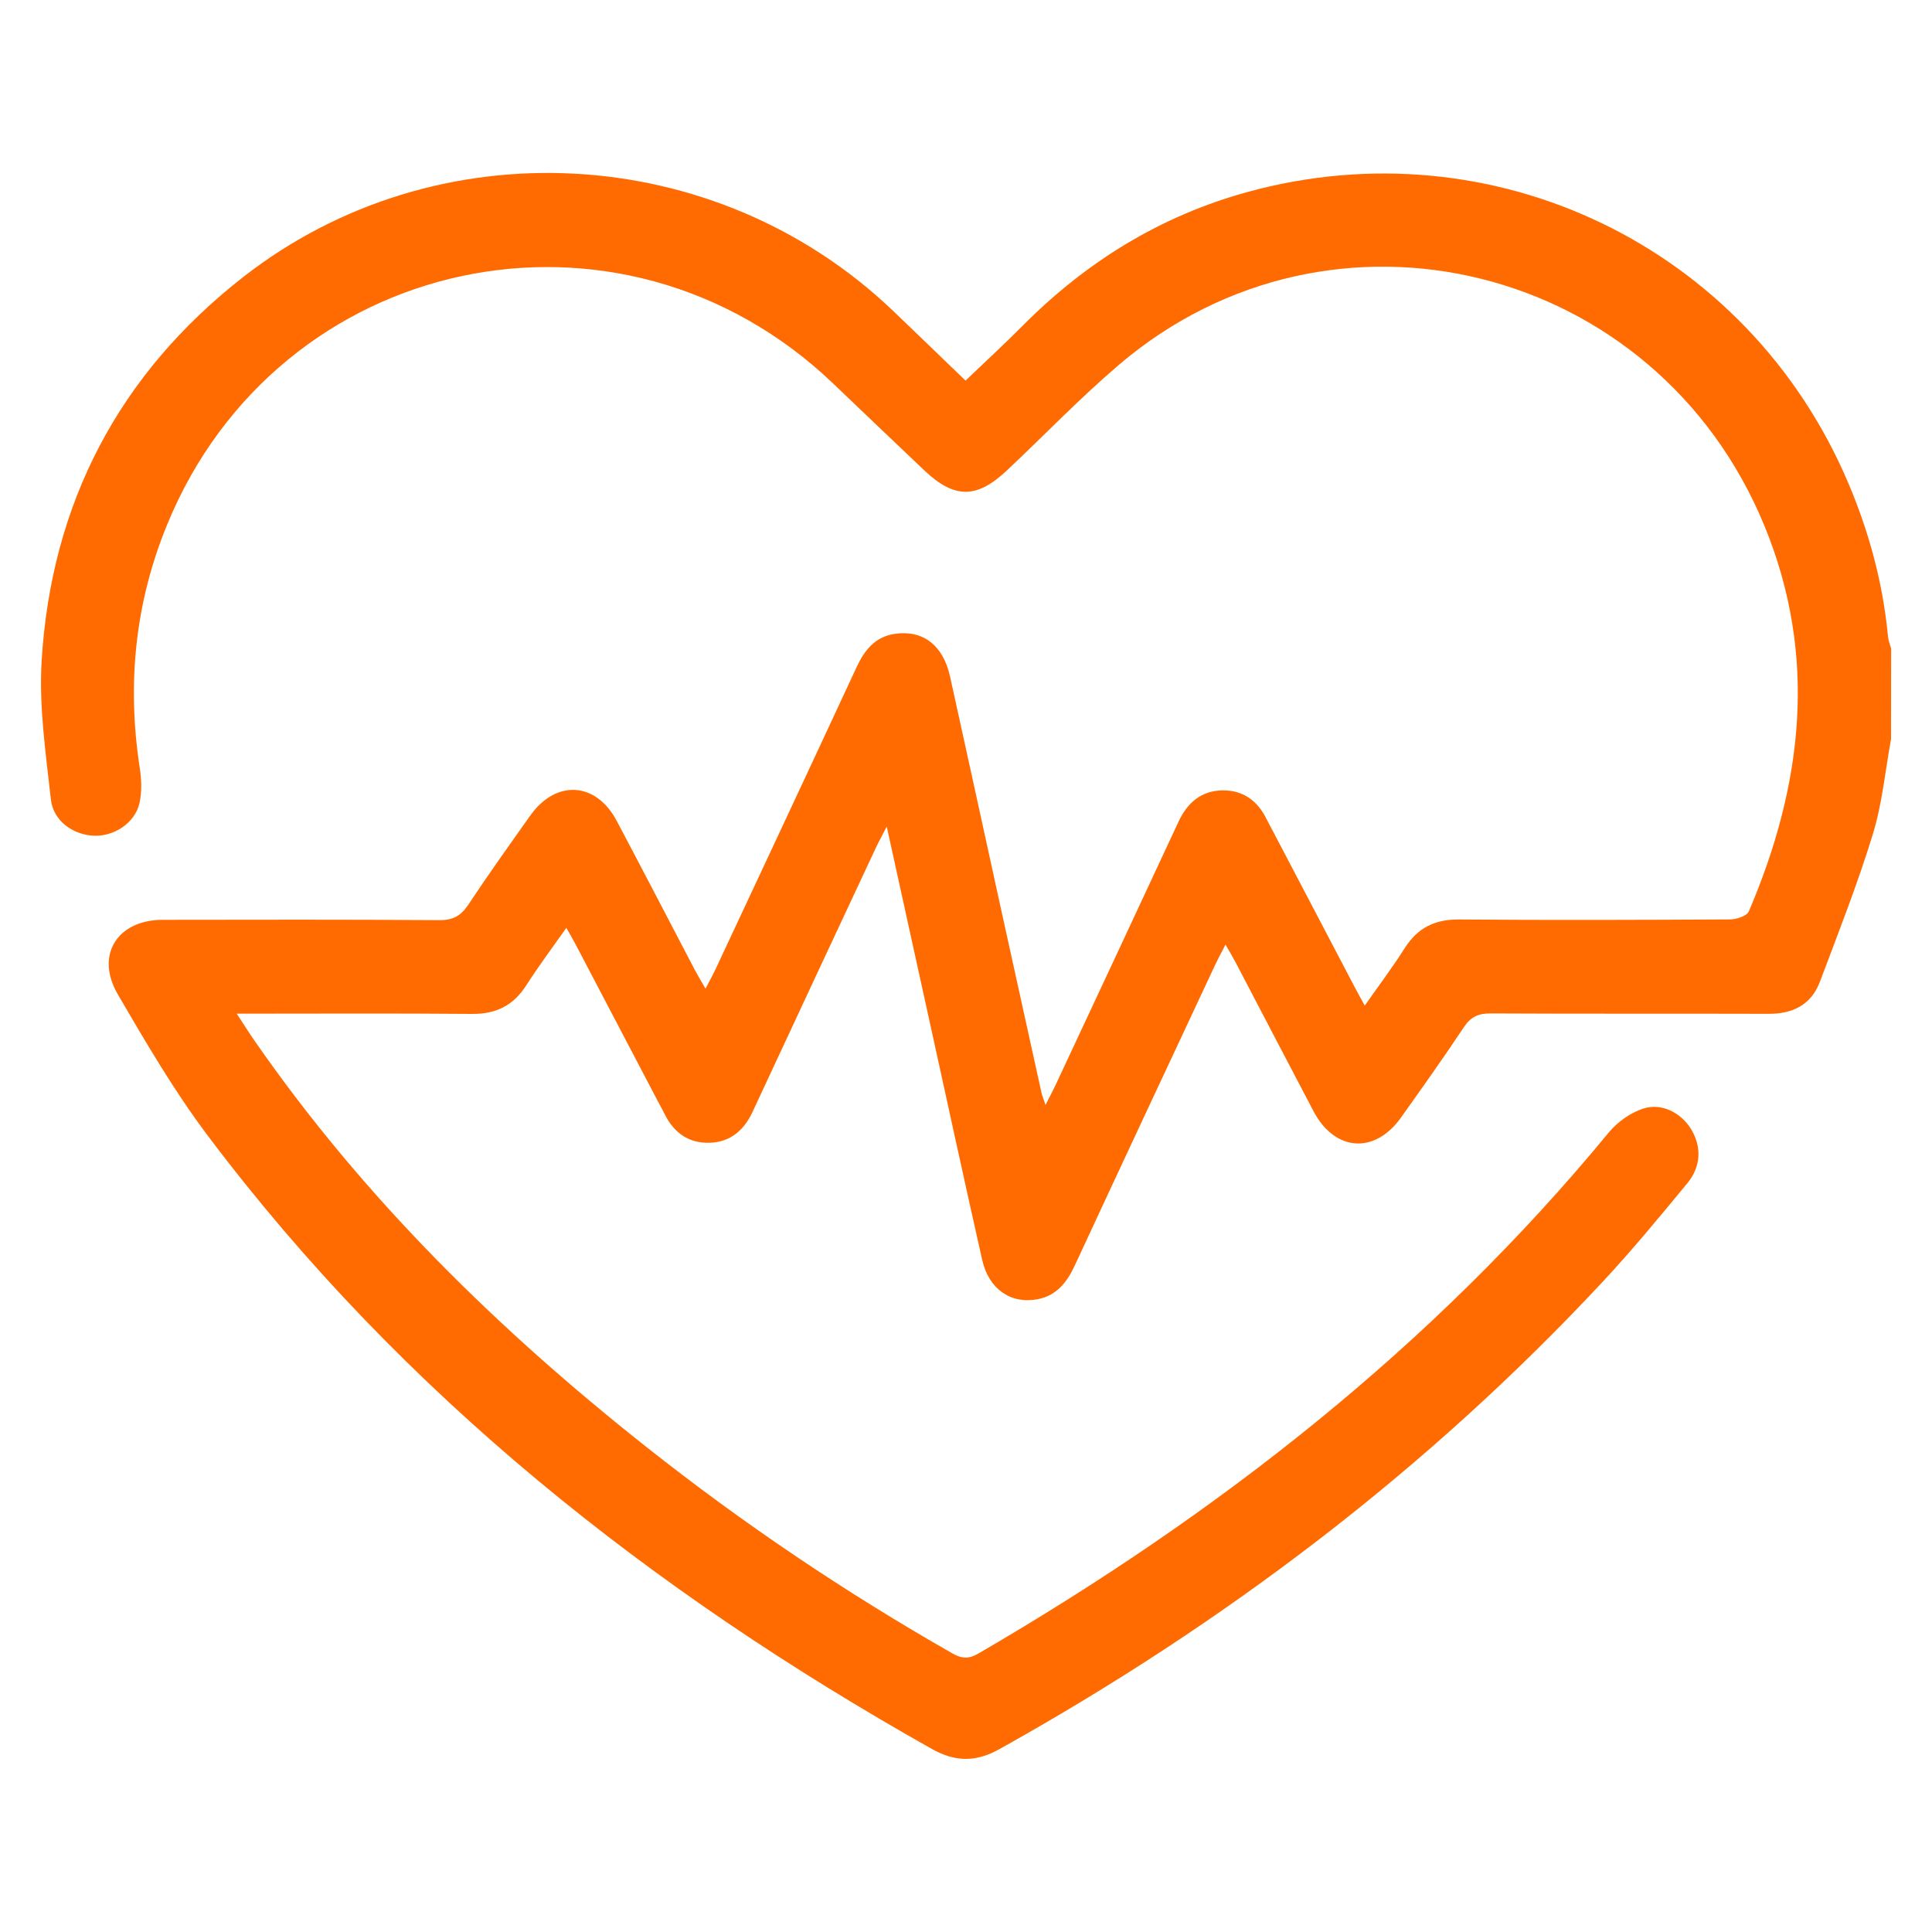 <svg xmlns="http://www.w3.org/2000/svg" xmlns:xlink="http://www.w3.org/1999/xlink" id="Capa_1" x="0px" y="0px" viewBox="0 0 400 400" style="enable-background:new 0 0 400 400;" xml:space="preserve"> <path style="fill:#FF6B00;" d="M391.52,153.02c-1.21,6.58-1.82,13.35-3.77,19.7c-3.17,10.32-7.14,20.4-10.95,30.52 c-1.79,4.76-5.58,6.68-10.61,6.66c-19.21-0.06-38.42,0.02-57.63-0.08c-2.52-0.01-4.06,0.72-5.47,2.83 c-4.21,6.33-8.62,12.53-13.03,18.73c-5.42,7.63-13.7,7.05-18.09-1.28c-5.41-10.25-10.74-20.53-16.12-30.8 c-0.57-1.08-1.21-2.13-2.12-3.73c-0.85,1.65-1.53,2.89-2.13,4.16c-9.71,20.76-19.45,41.51-29.09,62.3 c-1.62,3.48-3.76,6.21-7.68,6.96c-5.53,1.05-10.1-2.07-11.47-8.11c-3.73-16.52-7.31-33.08-10.95-49.63 c-2.86-12.99-5.72-25.98-8.82-40.12c-1.09,2.12-1.75,3.32-2.33,4.56c-8.5,18.17-17,36.33-25.45,54.51c-1.79,3.85-4.65,6.27-8.89,6.4 c-4.24,0.13-7.35-2-9.25-5.83c-0.44-0.89-0.93-1.76-1.4-2.64c-5.67-10.81-11.34-21.63-17.01-32.44c-0.57-1.09-1.19-2.15-2-3.6 c-2.94,4.18-5.77,7.95-8.3,11.91c-2.68,4.2-6.29,5.97-11.27,5.92c-15.96-0.14-31.92-0.05-48.68-0.05c1.49,2.27,2.64,4.09,3.87,5.86 C75.3,248,103,275.17,133.66,299.45c20.07,15.89,41.24,30.17,63.49,42.85c1.98,1.13,3.42,1.21,5.41,0.05 c49.45-28.76,93.95-63.49,130.51-107.87c1.79-2.17,4.47-4.08,7.11-4.95c3.86-1.27,7.88,0.89,9.94,4.24 c2.17,3.55,2.12,7.69-0.75,11.17c-5.71,6.93-11.43,13.87-17.54,20.43c-36.37,39.01-78.35,70.8-124.86,96.74 c-4.87,2.72-9.13,2.75-14.02,0c-58.14-32.69-109.56-73.34-149.91-126.95c-6.94-9.22-12.82-19.29-18.65-29.29 c-4.74-8.13-0.1-15.42,9.3-15.43c19.09-0.02,38.17-0.08,57.26,0.07c2.87,0.02,4.48-0.91,6.02-3.22c4.13-6.24,8.48-12.32,12.81-18.43 c5.31-7.49,13.6-7.02,17.88,1.05c5.49,10.34,10.87,20.75,16.31,31.12c0.57,1.08,1.21,2.12,2.1,3.66c0.85-1.64,1.54-2.88,2.14-4.16 c9.71-20.76,19.44-41.51,29.09-62.3c1.67-3.6,3.85-6.42,8.03-7.01c5.75-0.82,9.93,2.37,11.36,8.81c3.61,16.3,7.14,32.61,10.72,48.91 c2.72,12.41,5.46,24.82,8.2,37.22c0.15,0.68,0.43,1.33,0.85,2.61c0.89-1.76,1.52-2.92,2.08-4.12c8.49-18.17,17-36.33,25.45-54.51 c1.85-3.98,4.76-6.47,9.2-6.5c4.26-0.03,7.27,2.23,9.1,6.07c0.38,0.79,0.82,1.54,1.22,2.31c5.67,10.81,11.34,21.63,17.01,32.44 c0.57,1.09,1.18,2.16,2.04,3.73c2.94-4.19,5.77-7.94,8.27-11.89c2.67-4.2,6.23-5.97,11.24-5.93c18.71,0.15,37.43,0.09,56.14-0.01 c1.33-0.01,3.46-0.71,3.87-1.67c11.19-26.2,14.33-52.86,3.2-79.89c-22.33-54.21-89.48-70.92-133.63-33.26 c-8.05,6.87-15.42,14.55-23.14,21.82c-6.28,5.93-10.89,5.94-17.13,0.04c-6.35-6-12.64-12.05-18.96-18.07 c-44.05-42-114.8-26.93-137.85,29.37c-6.64,16.22-8.3,32.98-5.64,50.26c0.37,2.41,0.48,5.04-0.07,7.39 c-0.95,4.05-5.24,6.82-9.34,6.68c-4.37-0.16-8.5-3.04-8.99-7.55c-1.05-9.51-2.48-19.16-1.91-28.63 c1.98-32.61,15.97-59.4,41.78-79.53c40.02-31.21,97.66-28.09,134.41,6.95c4.95,4.72,9.85,9.49,15.09,14.53 c4.07-3.89,7.99-7.49,11.74-11.27c13.17-13.28,28.55-22.81,46.66-27.78c50.94-13.99,103.47,11.36,124.25,59.98 c4.39,10.27,7.29,20.92,8.34,32.05c0.08,0.85,0.42,1.67,0.65,2.51C391.52,140.55,391.52,146.79,391.52,153.02z"></path> </svg>